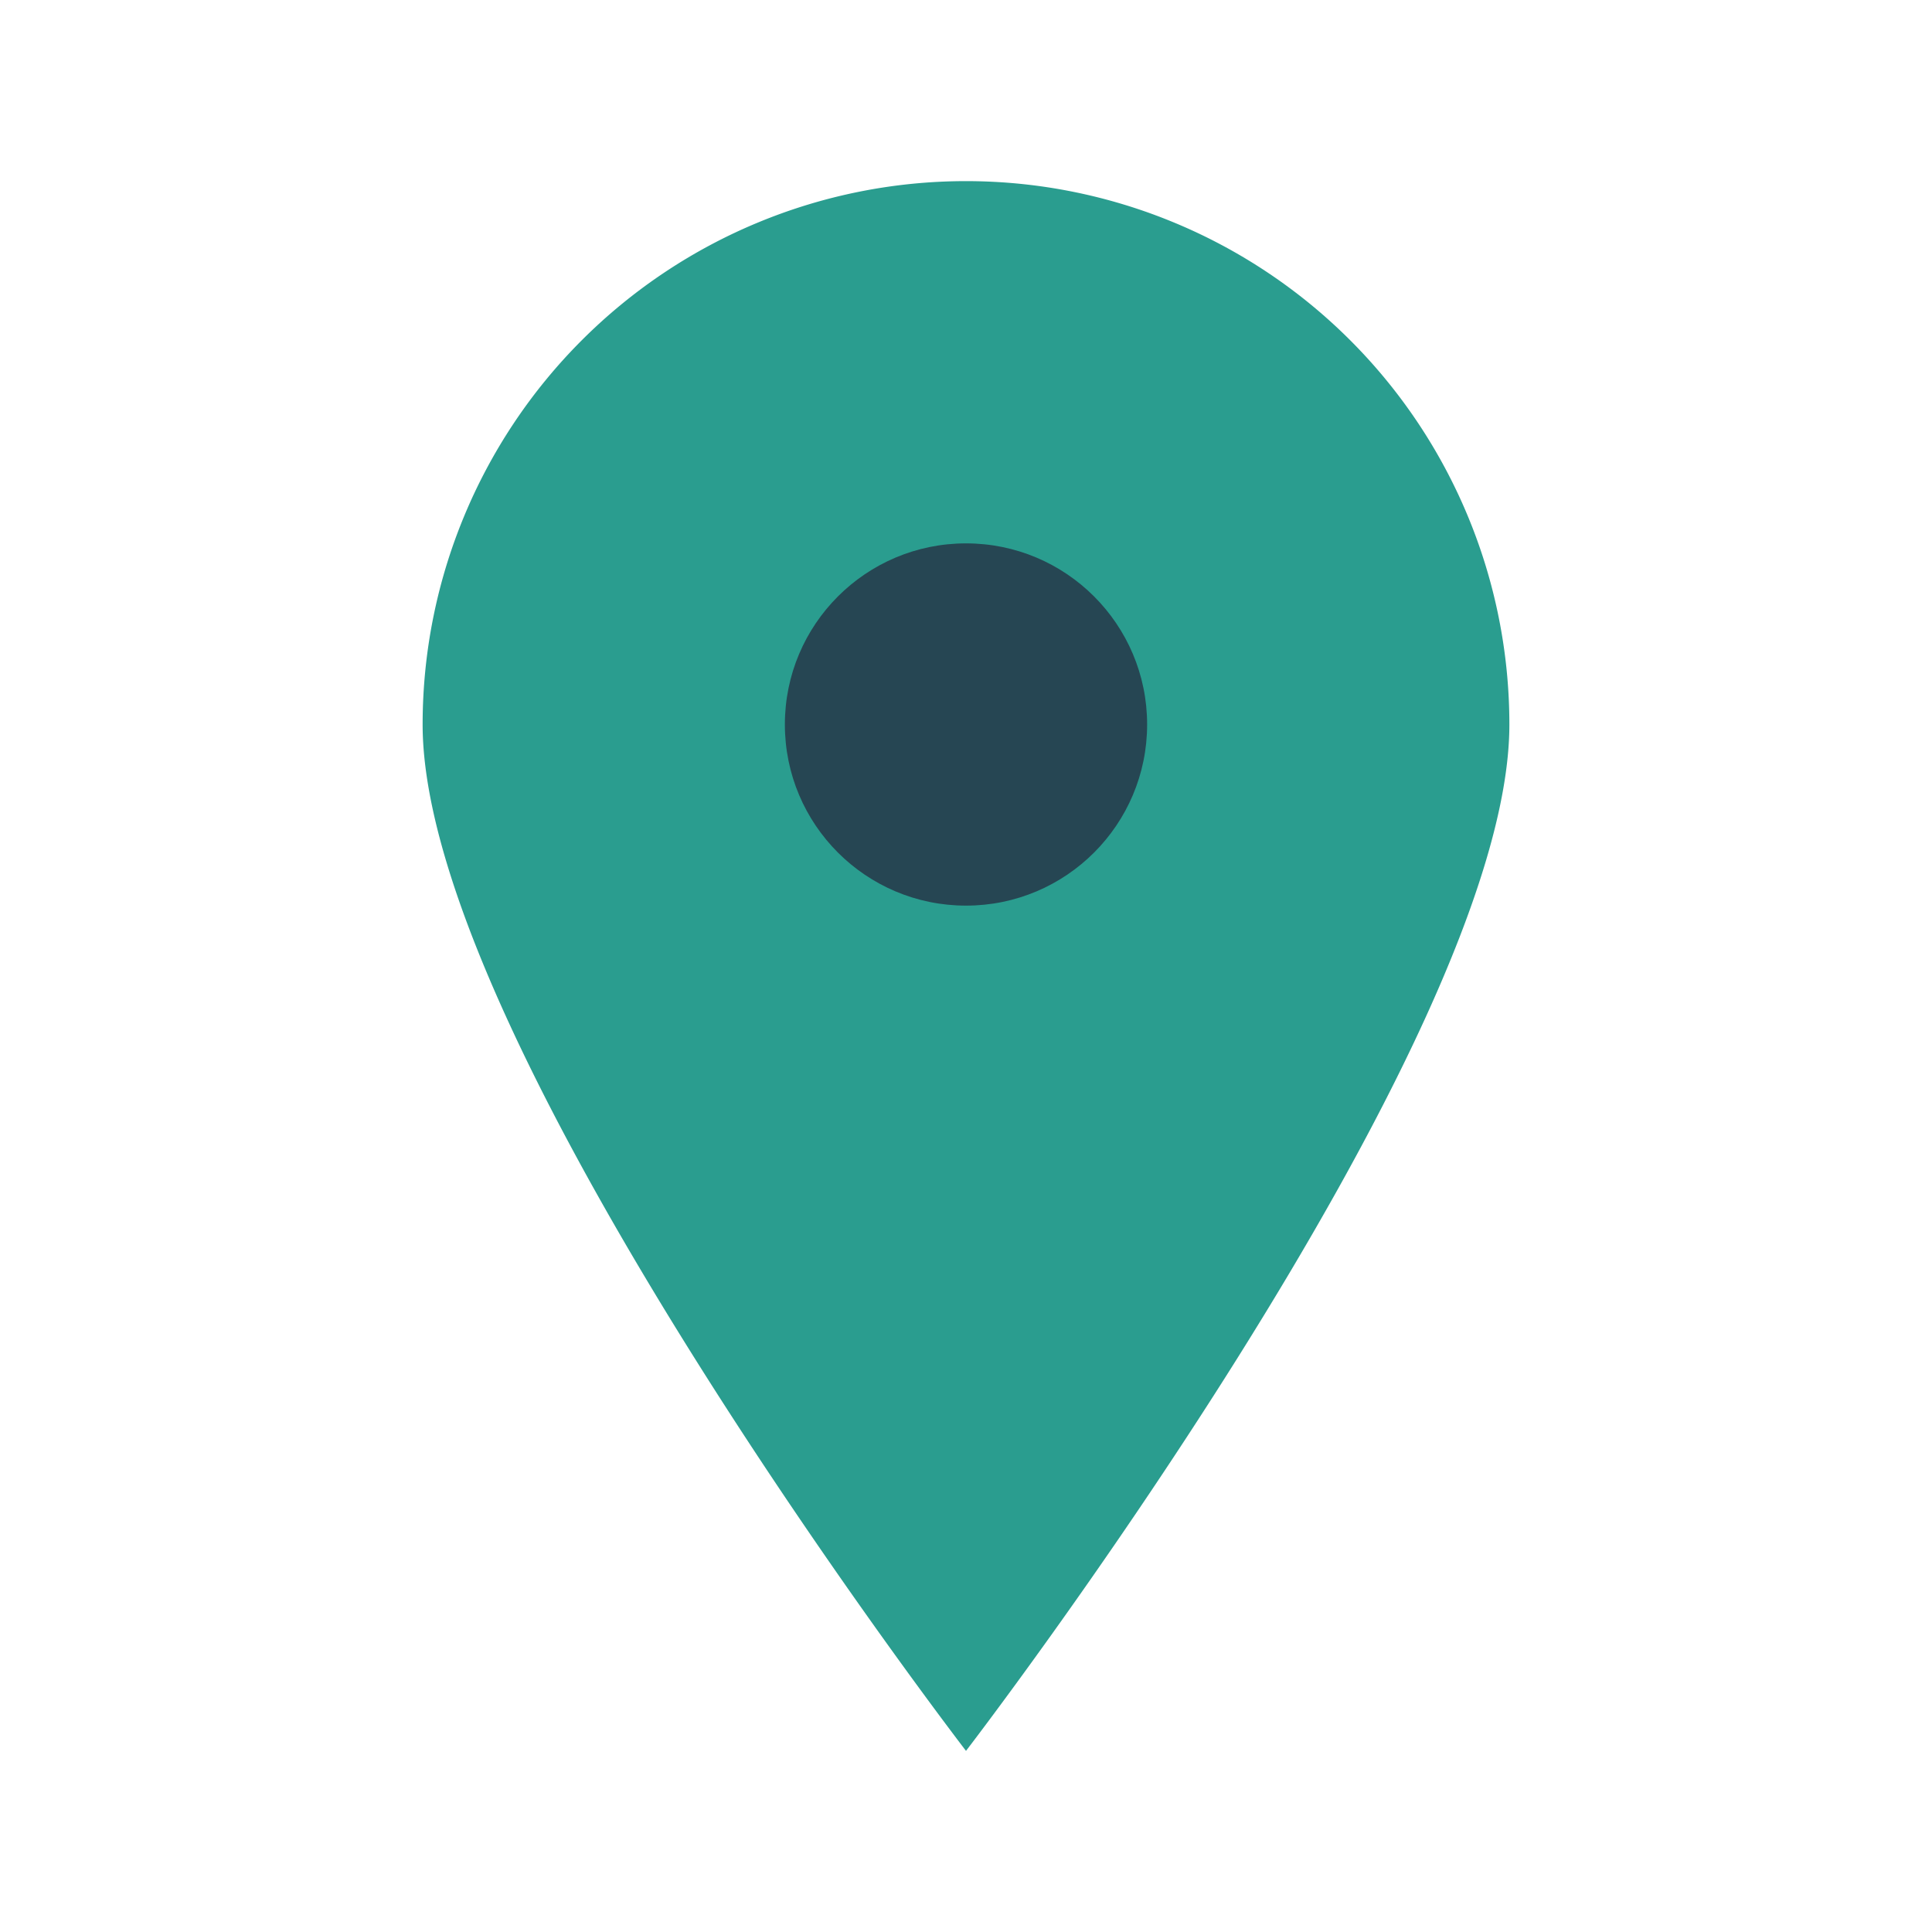 <?xml version="1.0" encoding="UTF-8"?>
<svg xmlns="http://www.w3.org/2000/svg" width="32" height="32" viewBox="0 0 32 32"><path d="M16 29s9-11.7 9-17A9 9 0 0 0 7 12c0 5.3 9 17 9 17z" fill="#2a9d8f"/><circle cx="16" cy="12" r="3" fill="#264653"/></svg>